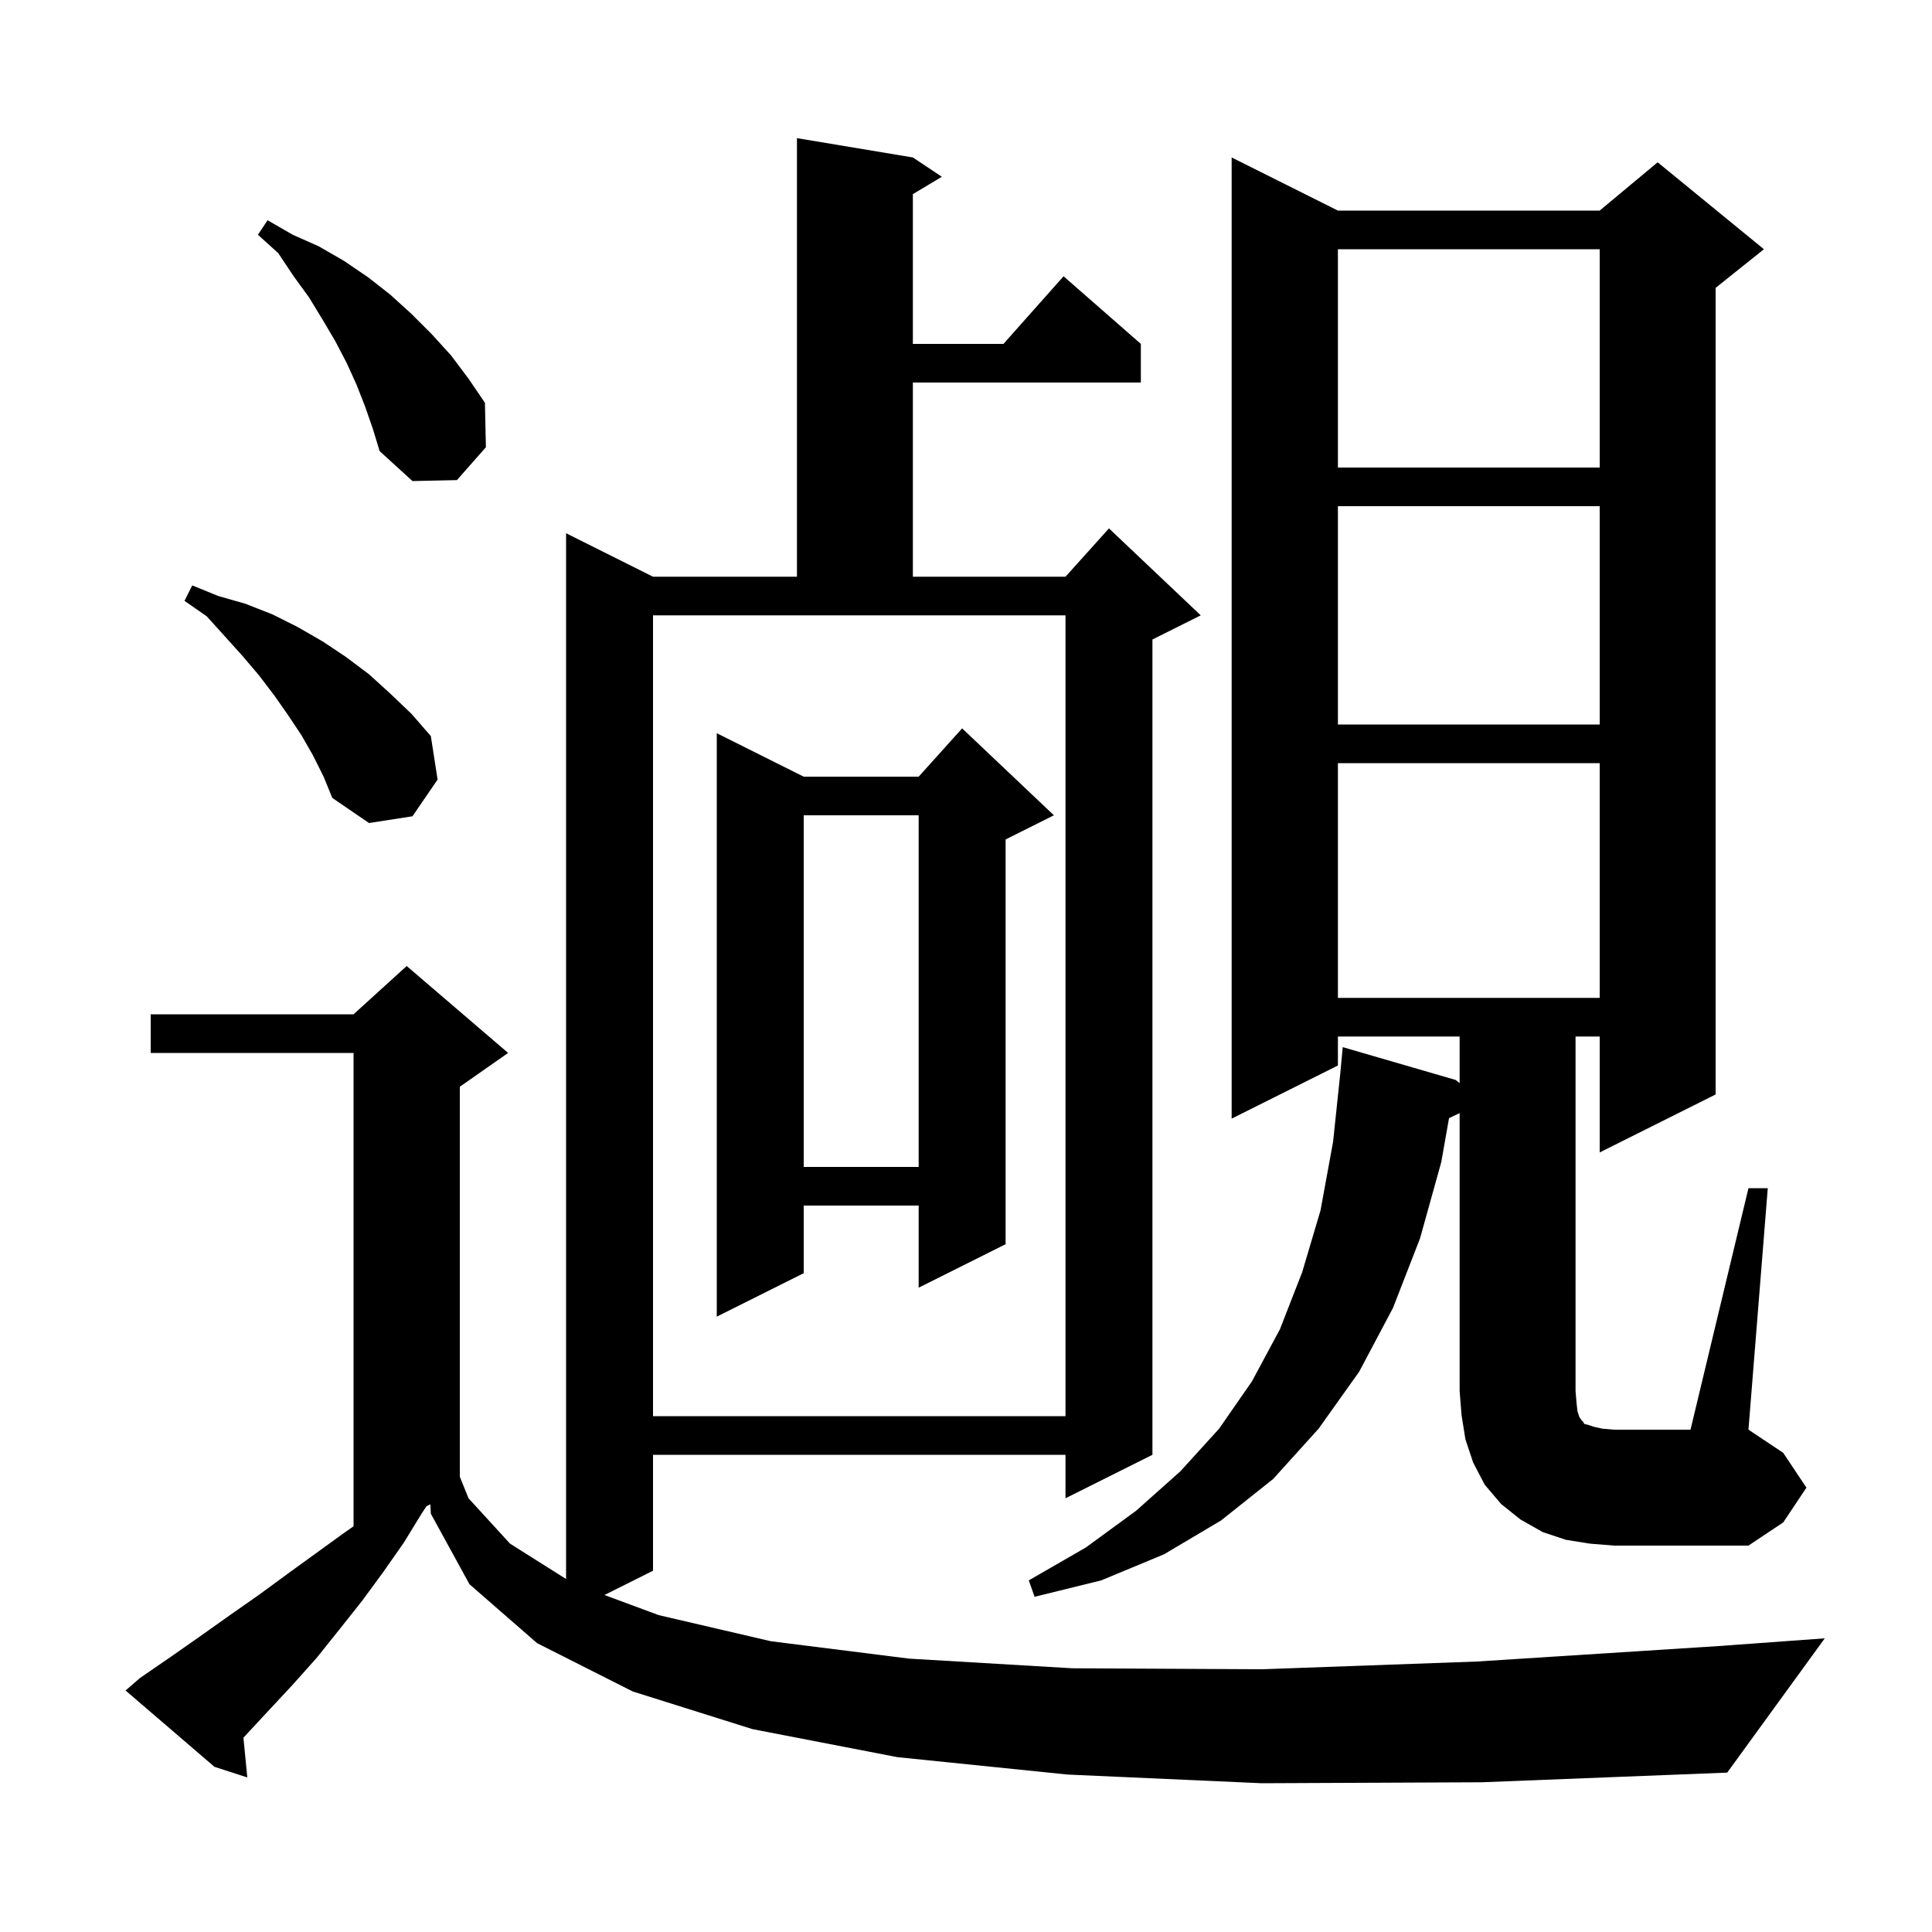 <svg xmlns="http://www.w3.org/2000/svg" xmlns:xlink="http://www.w3.org/1999/xlink" version="1.1" baseProfile="full" viewBox="0 0 200 200" width="200" height="200"><g fill="currentColor"><path d="M 130.6 184.6 L 110.5 183.7 L 92.9 181.9 L 77.9 179.0 L 65.5 175.1 L 55.6 170.1 L 48.6 164.0 L 44.6 156.7 L 44.549 155.725 L 44.15 155.925 L 43.7 156.6 L 41.8 159.7 L 39.7 162.7 L 37.5 165.7 L 35.2 168.6 L 32.8 171.6 L 30.3 174.4 L 27.6 177.3 L 25.2 179.885 L 25.6 184.0 L 22.2 182.9 L 13.0 175.0 L 14.5 173.7 L 17.7 171.5 L 20.7 169.4 L 23.8 167.2 L 26.8 165.1 L 29.8 162.9 L 35.6 158.7 L 36.6 158.0 L 36.6 109.0 L 15.6 109.0 L 15.6 105.0 L 36.6 105.0 L 42.1 100.0 L 52.6 109.0 L 47.6 112.5 L 47.6 152.868 L 48.5 155.1 L 52.8 159.8 L 58.6 163.458 L 58.6 55.2 L 67.6 59.7 L 82.5 59.7 L 82.5 14.3 L 94.5 16.3 L 97.5 18.3 L 94.5 20.1 L 94.5 35.6 L 103.878 35.6 L 110.1 28.6 L 118.1 35.6 L 118.1 39.6 L 94.5 39.6 L 94.5 59.7 L 110.3 59.7 L 114.8 54.7 L 124.3 63.7 L 119.3 66.2 L 119.3 150.6 L 110.3 155.1 L 110.3 150.6 L 67.6 150.6 L 67.6 162.6 L 62.573 165.114 L 68.2 167.2 L 79.8 169.9 L 94.1 171.7 L 111.0 172.7 L 130.7 172.8 L 152.9 172.0 L 177.9 170.4 L 188.9 169.6 L 178.8 183.5 L 153.4 184.5 Z M 164.6 159.8 L 162.1 159.4 L 159.7 158.6 L 157.4 157.3 L 155.4 155.7 L 153.7 153.7 L 152.5 151.4 L 151.7 149.0 L 151.3 146.5 L 151.1 144.0 L 151.1 115.232 L 150.003 115.75 L 149.2 120.3 L 147.0 128.2 L 144.2 135.4 L 140.7 142.0 L 136.5 147.9 L 131.8 153.1 L 126.4 157.4 L 120.5 160.9 L 114.0 163.6 L 107.1 165.3 L 106.5 163.6 L 112.4 160.2 L 117.6 156.4 L 122.2 152.3 L 126.2 147.9 L 129.6 143.0 L 132.5 137.6 L 134.8 131.7 L 136.7 125.3 L 138.0 118.2 L 138.743 111.143 L 139.0 108.4 L 150.7 111.8 L 151.1 112.129 L 151.1 107.3 L 138.5 107.3 L 138.5 110.3 L 127.5 115.8 L 127.5 16.3 L 138.5 21.8 L 165.6 21.8 L 171.6 16.8 L 182.6 25.8 L 177.6 29.8 L 177.6 113.3 L 165.6 119.3 L 165.6 107.3 L 163.1 107.3 L 163.1 144.0 L 163.2 145.2 L 163.3 146.1 L 163.5 146.7 L 163.7 147.0 L 163.9 147.2 L 164.0 147.4 L 164.4 147.5 L 165.0 147.7 L 165.9 147.9 L 167.1 148.0 L 175.0 148.0 L 181.0 123.0 L 183.0 123.0 L 181.0 148.0 L 184.6 150.4 L 187.0 154.0 L 184.6 157.6 L 181.0 160.0 L 167.1 160.0 Z M 67.6 146.6 L 110.3 146.6 L 110.3 63.7 L 67.6 63.7 Z M 109.1 84.4 L 104.1 86.9 L 104.1 128.8 L 95.1 133.3 L 95.1 124.8 L 83.2 124.8 L 83.2 131.8 L 74.2 136.3 L 74.2 75.9 L 83.2 80.4 L 95.1 80.4 L 99.6 75.4 Z M 83.2 84.4 L 83.2 120.8 L 95.1 120.8 L 95.1 84.4 Z M 138.5 79.0 L 138.5 103.3 L 165.6 103.3 L 165.6 79.0 Z M 32.4 78.2 L 31.2 76.1 L 29.8 74.0 L 28.4 72.0 L 26.8 69.9 L 25.1 67.9 L 23.3 65.9 L 21.4 63.8 L 19.1 62.2 L 19.9 60.6 L 22.6 61.7 L 25.4 62.5 L 28.2 63.6 L 30.8 64.9 L 33.4 66.4 L 35.8 68.0 L 38.2 69.8 L 40.4 71.8 L 42.6 73.9 L 44.6 76.2 L 45.3 80.7 L 42.7 84.5 L 38.2 85.2 L 34.4 82.6 L 33.5 80.4 Z M 138.5 52.4 L 138.5 75.0 L 165.6 75.0 L 165.6 52.4 Z M 37.8 42.1 L 36.9 39.8 L 35.9 37.6 L 34.7 35.3 L 33.4 33.1 L 32.0 30.8 L 30.4 28.6 L 28.8 26.2 L 26.7 24.3 L 27.7 22.8 L 30.3 24.3 L 33.0 25.5 L 35.6 27.0 L 38.1 28.7 L 40.4 30.5 L 42.6 32.5 L 44.7 34.6 L 46.7 36.8 L 48.5 39.2 L 50.2 41.7 L 50.3 46.3 L 47.3 49.7 L 42.7 49.8 L 39.3 46.7 L 38.6 44.4 Z M 138.5 25.8 L 138.5 48.4 L 165.6 48.4 L 165.6 25.8 Z "/></g></svg>